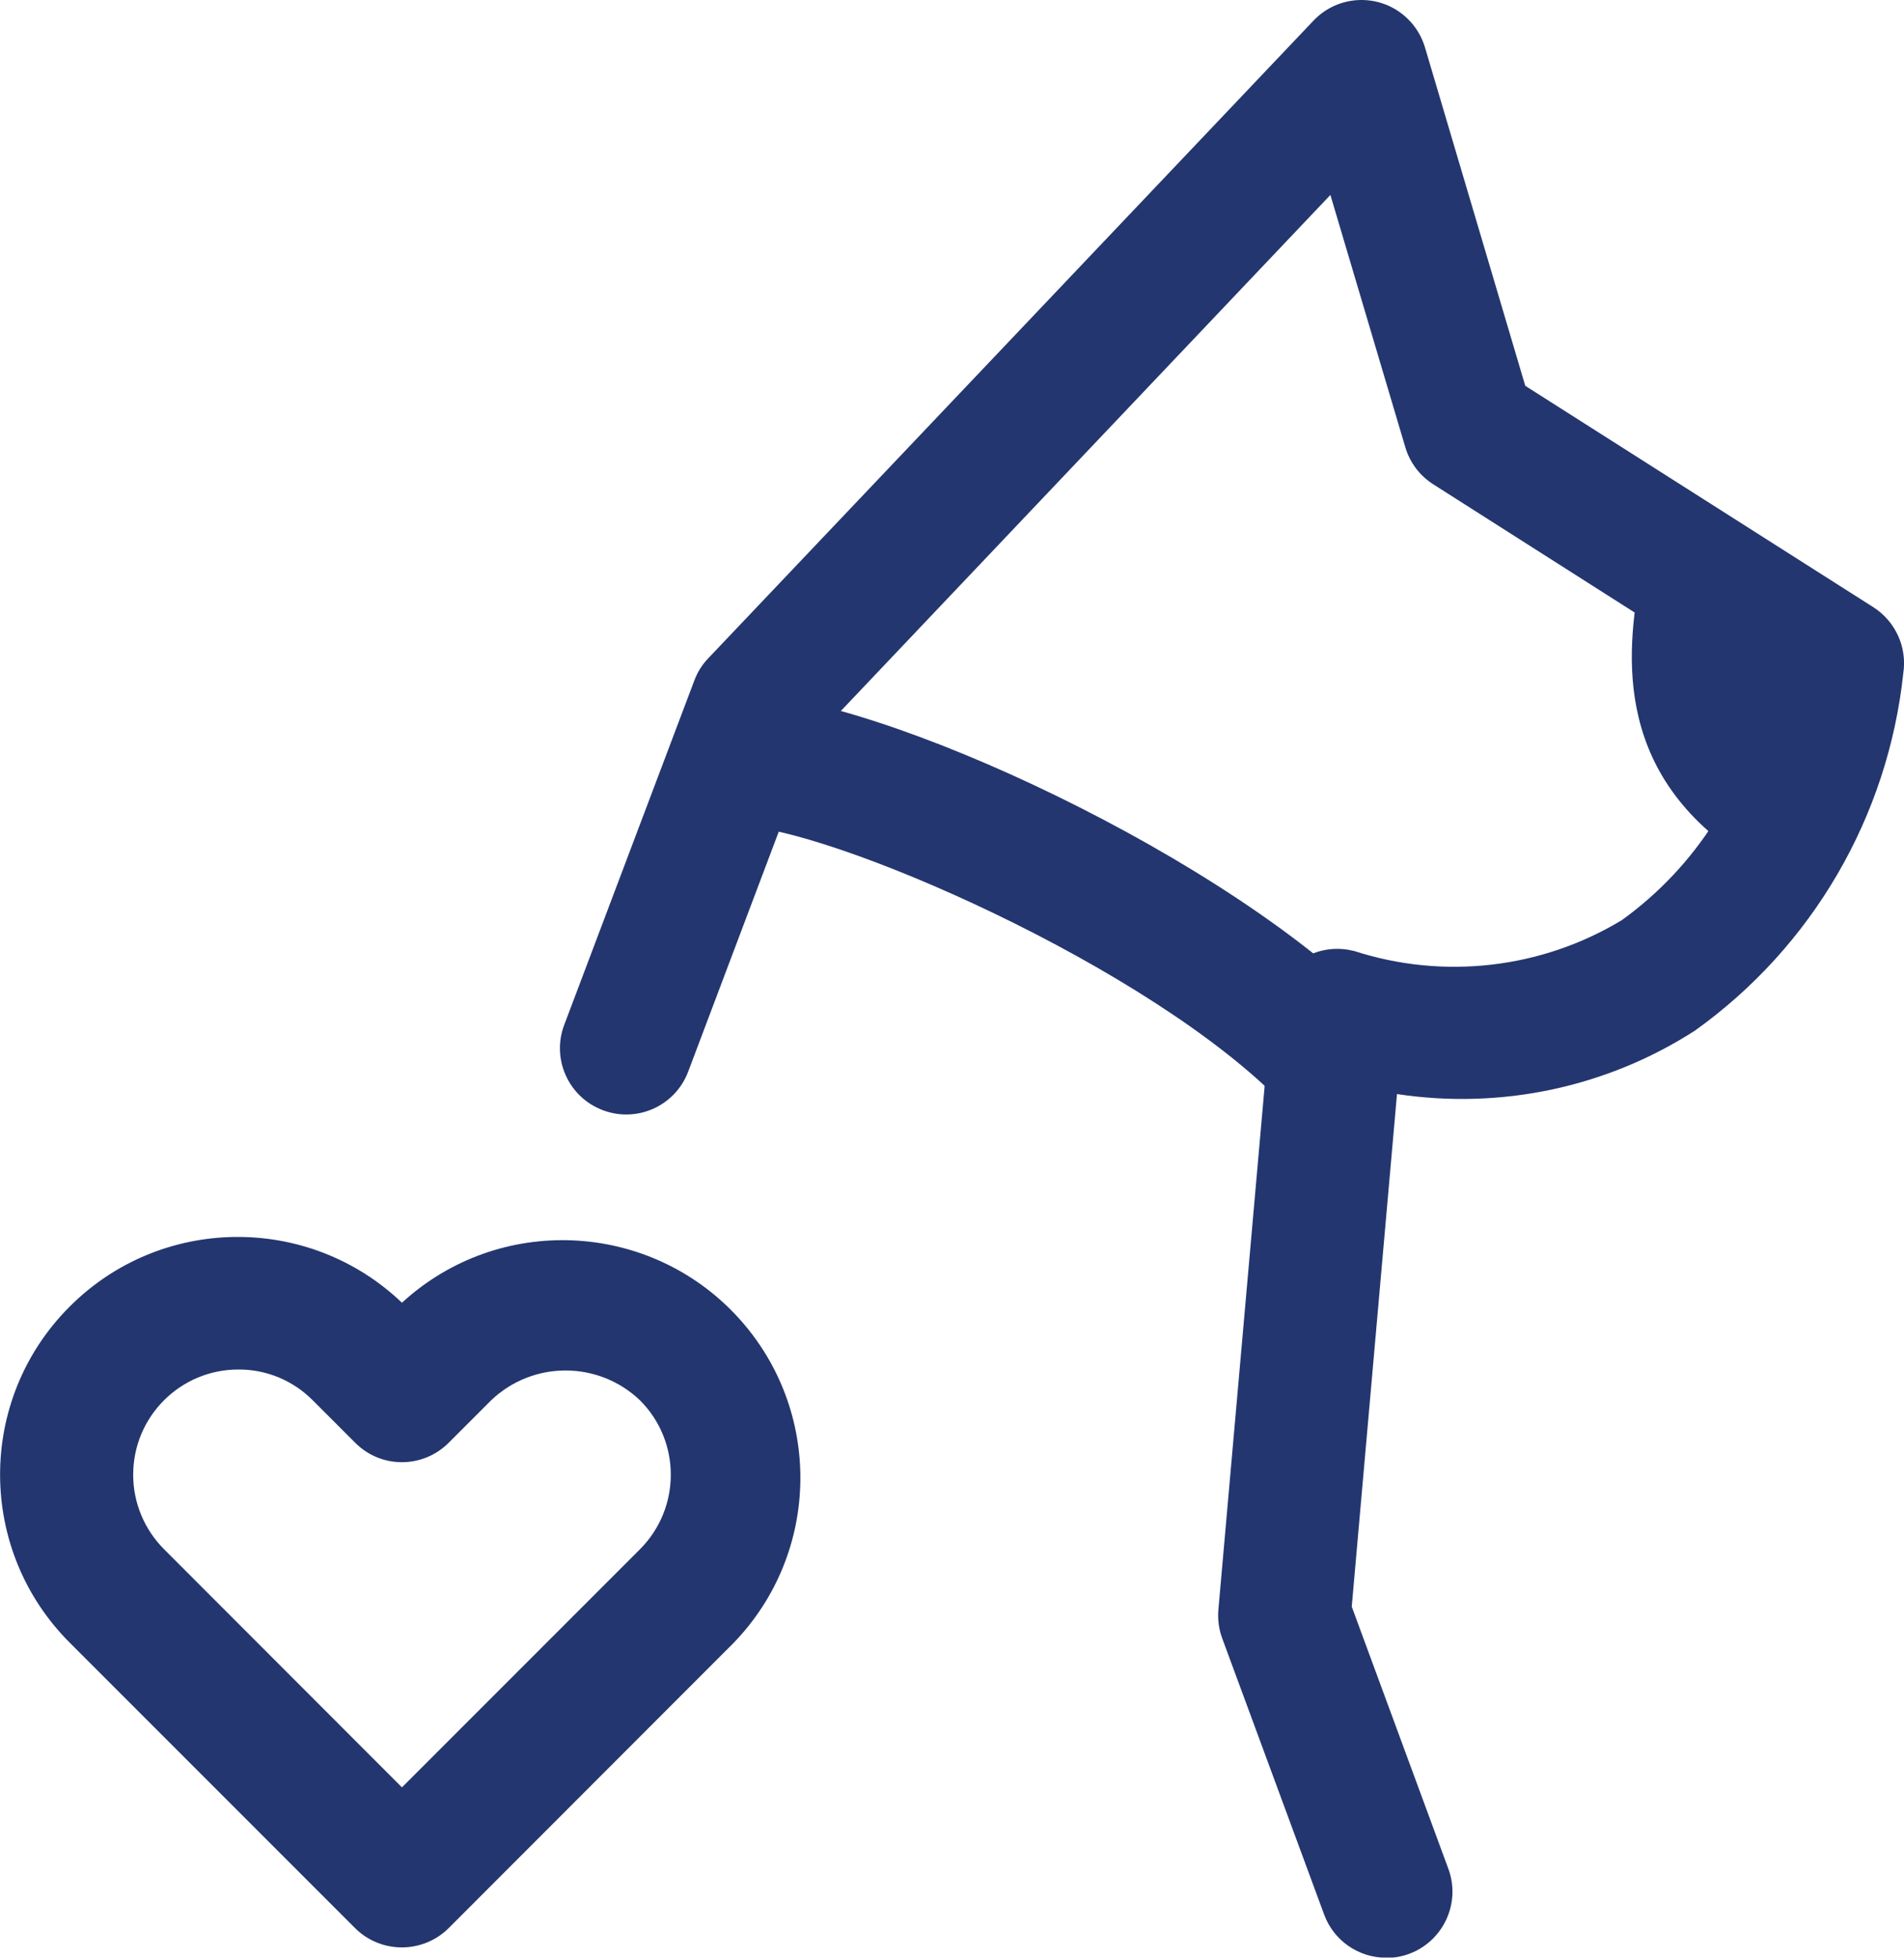 <?xml version="1.0" encoding="UTF-8"?>
<svg id="contents" xmlns="http://www.w3.org/2000/svg" xmlns:xlink="http://www.w3.org/1999/xlink" viewBox="0 0 112.36 115.49">
  <defs>
    <style>
      .cls-1 {
        clip-path: url(#clippath);
      }

      .cls-2 {
        fill: none;
      }

      .cls-2, .cls-3 {
        stroke-width: 0px;
      }

      .cls-3 {
        fill: #23366f;
      }
    </style>
    <clipPath id="clippath">
      <rect class="cls-2" x=".03" y="0" width="112.33" height="115.48"/>
    </clipPath>
  </defs>
  <g class="cls-1">
    <g>
      <path class="cls-3" d="m81.8,115.49c-1.64,0-3.1-1.02-3.66-2.55l-6.01-16.28c-.2-.54-.28-1.12-.23-1.7l3.13-35.42c.19-2.15,2.08-3.74,4.23-3.55.22.02.44.06.65.11,5.28,1.71,11.05,1.05,15.8-1.82,4.41-3.18,7.42-7.94,8.4-13.28l-19.53-12.43c-.8-.51-1.38-1.28-1.65-2.19l-4.42-14.88-30.51,32.15-7.39,19.57c-.76,2.02-3.02,3.04-5.04,2.27-2.02-.76-3.04-3.02-2.27-5.04l7.68-20.32c.18-.48.46-.93.82-1.3L77.51,1.22c1.49-1.57,3.96-1.63,5.52-.15.5.47.86,1.06,1.06,1.72l5.92,19.97,20.54,13.06c1.3.83,2,2.35,1.77,3.88-.9,8.47-5.37,16.15-12.3,21.1-5.21,3.35-11.46,4.67-17.58,3.74l-2.67,30.24,5.7,15.46c.75,2.02-.29,4.27-2.31,5.02,0,0,0,0,0,0-.43.16-.89.24-1.35.24"/>
      <path class="cls-3" d="m78.69,66.48c-1.07,0-2.1-.44-2.83-1.22-7.85-8.24-27.14-16.55-32.38-16.55-2.16,0-3.91-1.75-3.91-3.91s1.75-3.91,3.91-3.91c8.26,0,29.32,9.81,38.03,18.97,1.49,1.56,1.44,4.03-.12,5.52-.73.7-1.69,1.09-2.7,1.09"/>
      <path class="cls-3" d="m97.06,32.65c-.82,4.19-2.39,11.51,4.38,16.9l6.47-9.61-10.85-7.29Z"/>
      <path class="cls-3" d="m23.71,114.88h0c-1.04,0-2.03-.41-2.76-1.14l-16.81-16.81c-5.49-5.46-5.52-14.34-.05-19.83,5.38-5.41,14.11-5.52,19.63-.25,5.71-5.24,14.58-4.85,19.82.85,5.02,5.47,4.91,13.9-.26,19.23l-16.8,16.81c-.73.73-1.73,1.14-2.76,1.14m-9.66-34.09c-3.43,0-6.21,2.79-6.2,6.22,0,1.64.66,3.22,1.82,4.38l14.04,14.05,14.05-14.05c2.42-2.43,2.42-6.36,0-8.78-2.46-2.35-6.33-2.35-8.79,0l-2.5,2.5c-1.53,1.53-4,1.53-5.52,0l-2.5-2.5c-1.16-1.17-2.74-1.83-4.39-1.82m12.16-.94"/>
    </g>
  </g>
</svg>